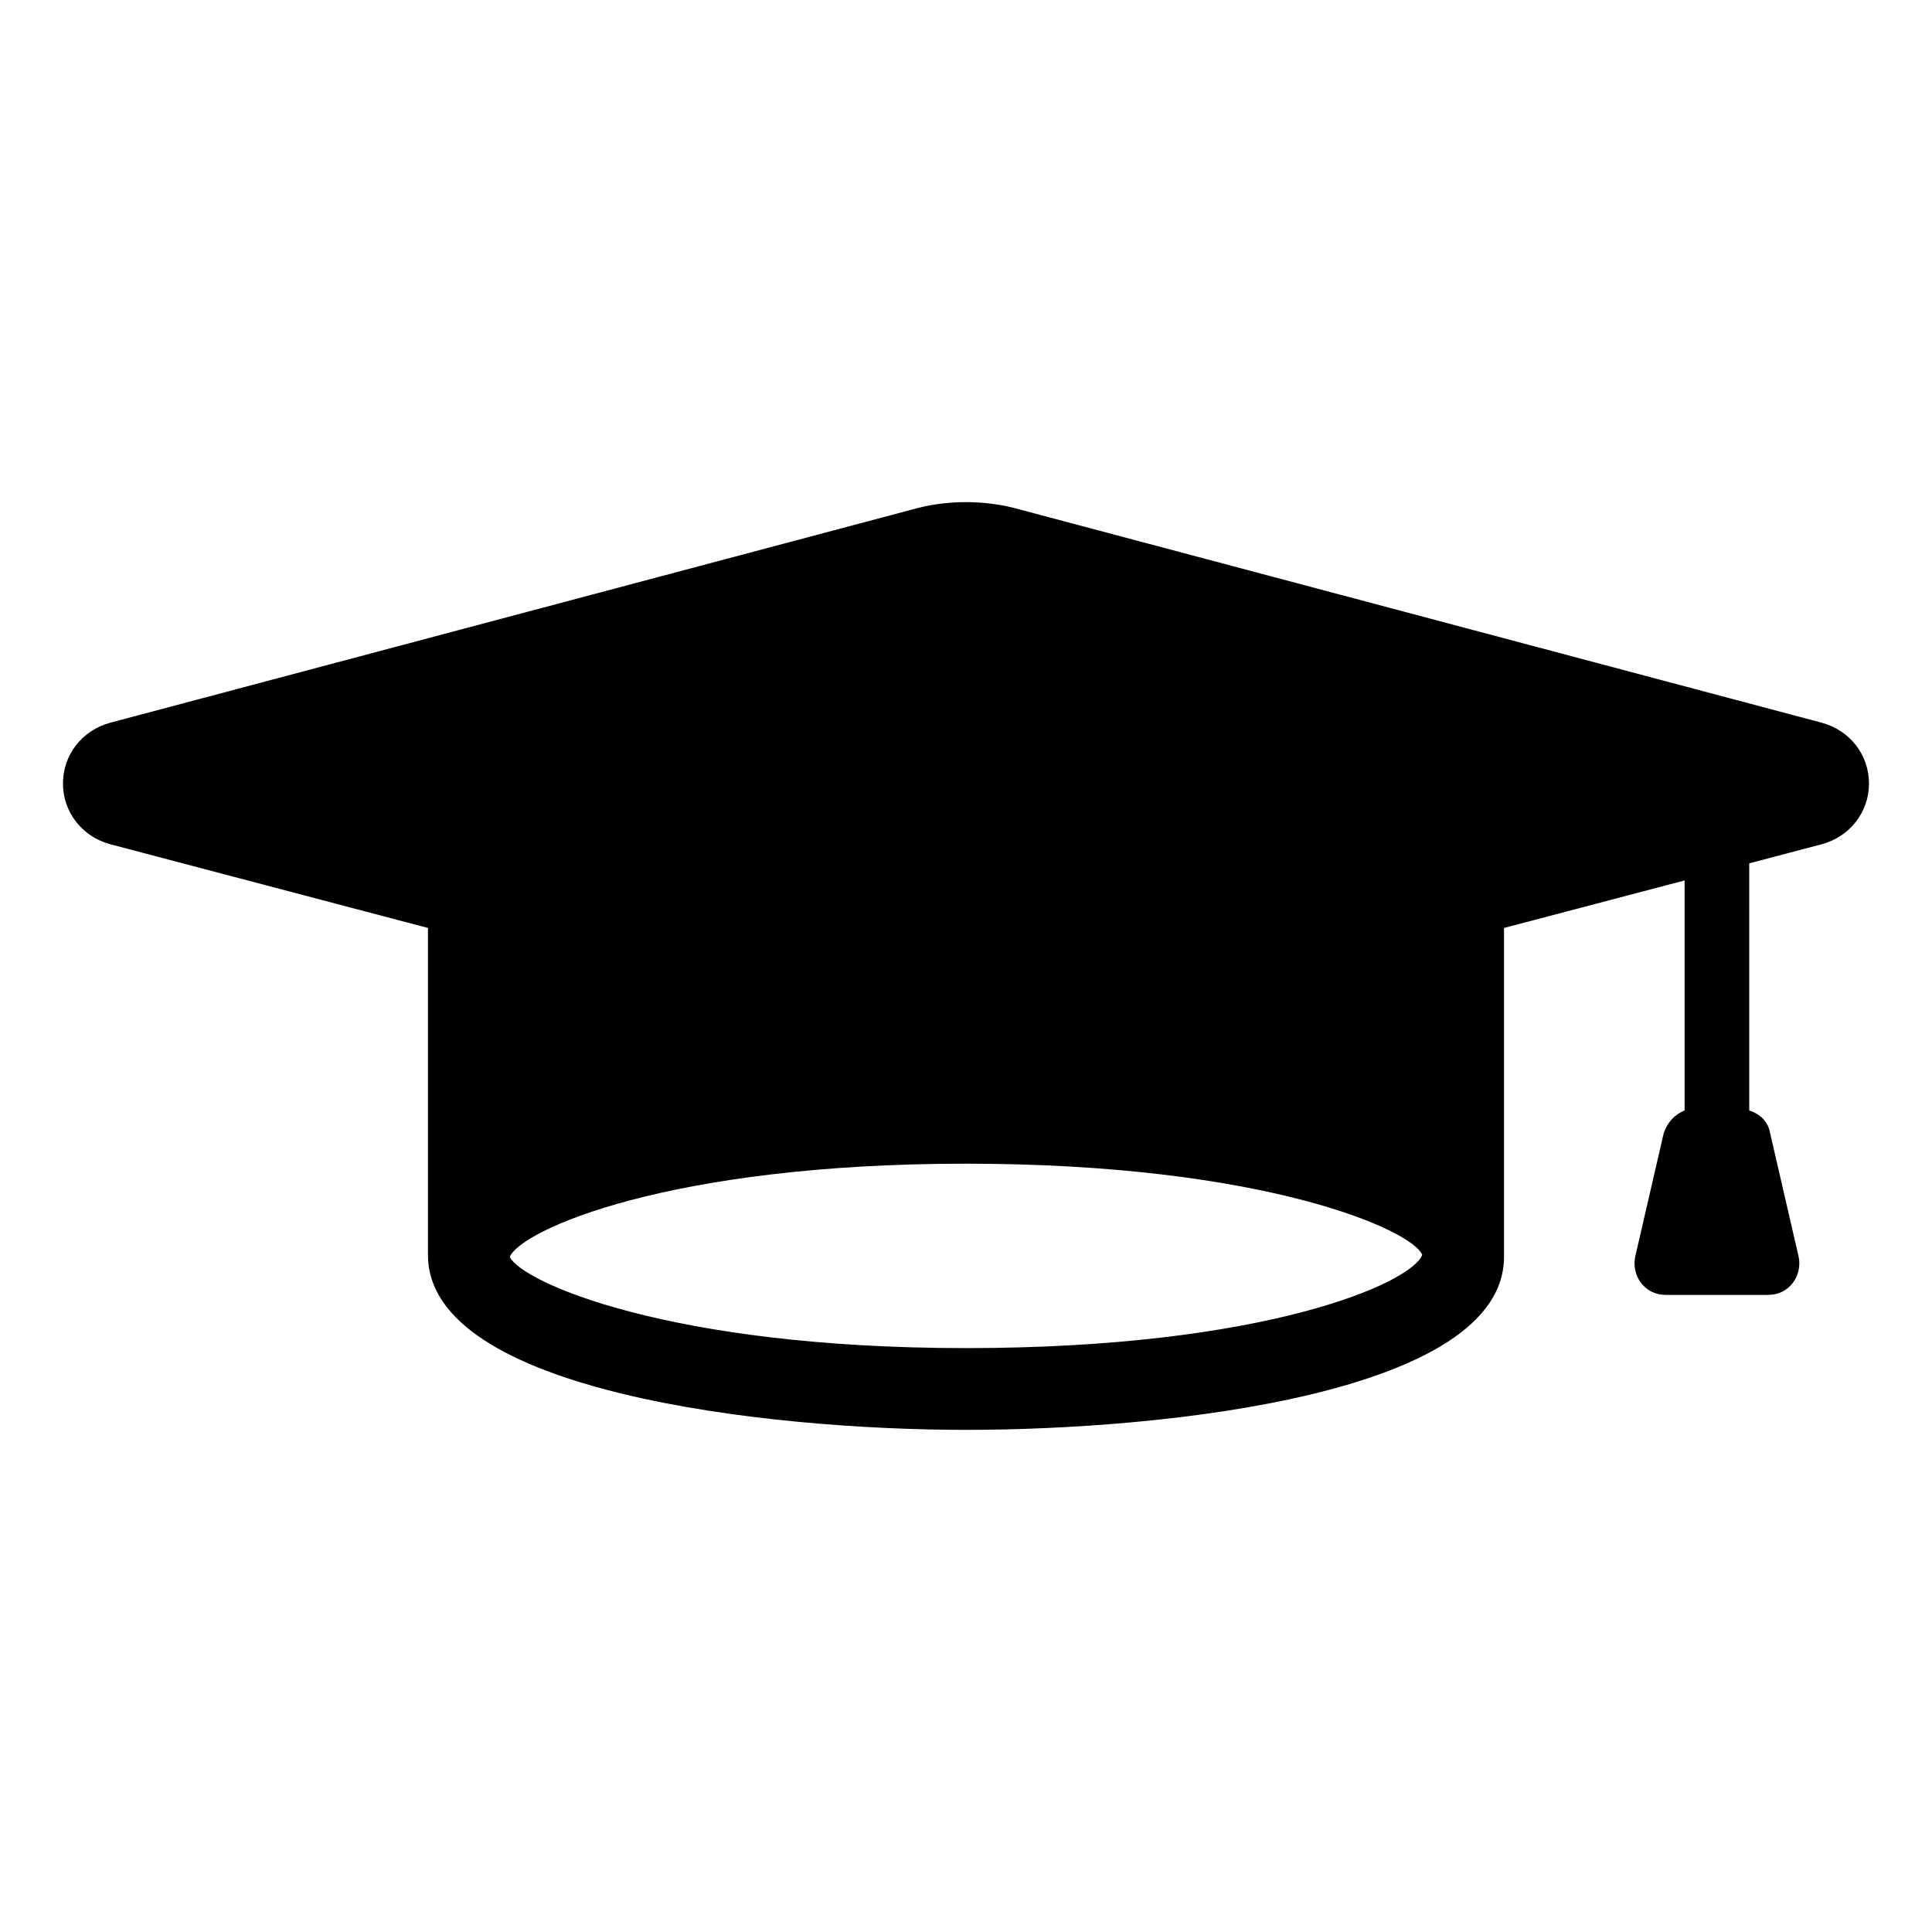 <?xml version="1.0" encoding="UTF-8"?>
<!-- Uploaded to: ICON Repo, www.svgrepo.com, Generator: ICON Repo Mixer Tools -->
<svg fill="#000000" width="800px" height="800px" version="1.1" viewBox="144 144 512 512" xmlns="http://www.w3.org/2000/svg">
 <path d="m626.71 335.51-214.12-56.93c-8.062-2.016-17.129-2.016-25.191 0l-214.12 56.93c-7.559 2.016-12.594 8.566-12.594 16.121 0 7.559 5.039 14.105 12.594 16.121l84.137 22.168v86.656c0 36.273 89.68 46.352 142.58 46.352s142.58-9.574 142.58-45.848v-87.16l47.863-12.594v60.961c-2.519 1.008-4.535 3.023-5.543 6.047l-7.559 32.746c-1.008 5.039 2.519 10.078 8.062 10.078h27.207c5.543 0 9.07-5.039 8.062-10.078l-7.559-32.746c-0.504-3.023-2.519-5.039-5.543-6.047l-0.004-65.496 19.145-5.039c7.559-2.016 12.594-8.566 12.594-16.121 0.004-7.559-5.035-14.105-12.594-16.121zm-226.71 165.75c-79.098 0-117.89-17.633-120.91-24.184 3.023-7.055 41.816-24.688 120.91-24.688s118.39 17.633 120.91 24.184c-3.023 7.555-41.816 24.688-120.91 24.688z"/>
</svg>